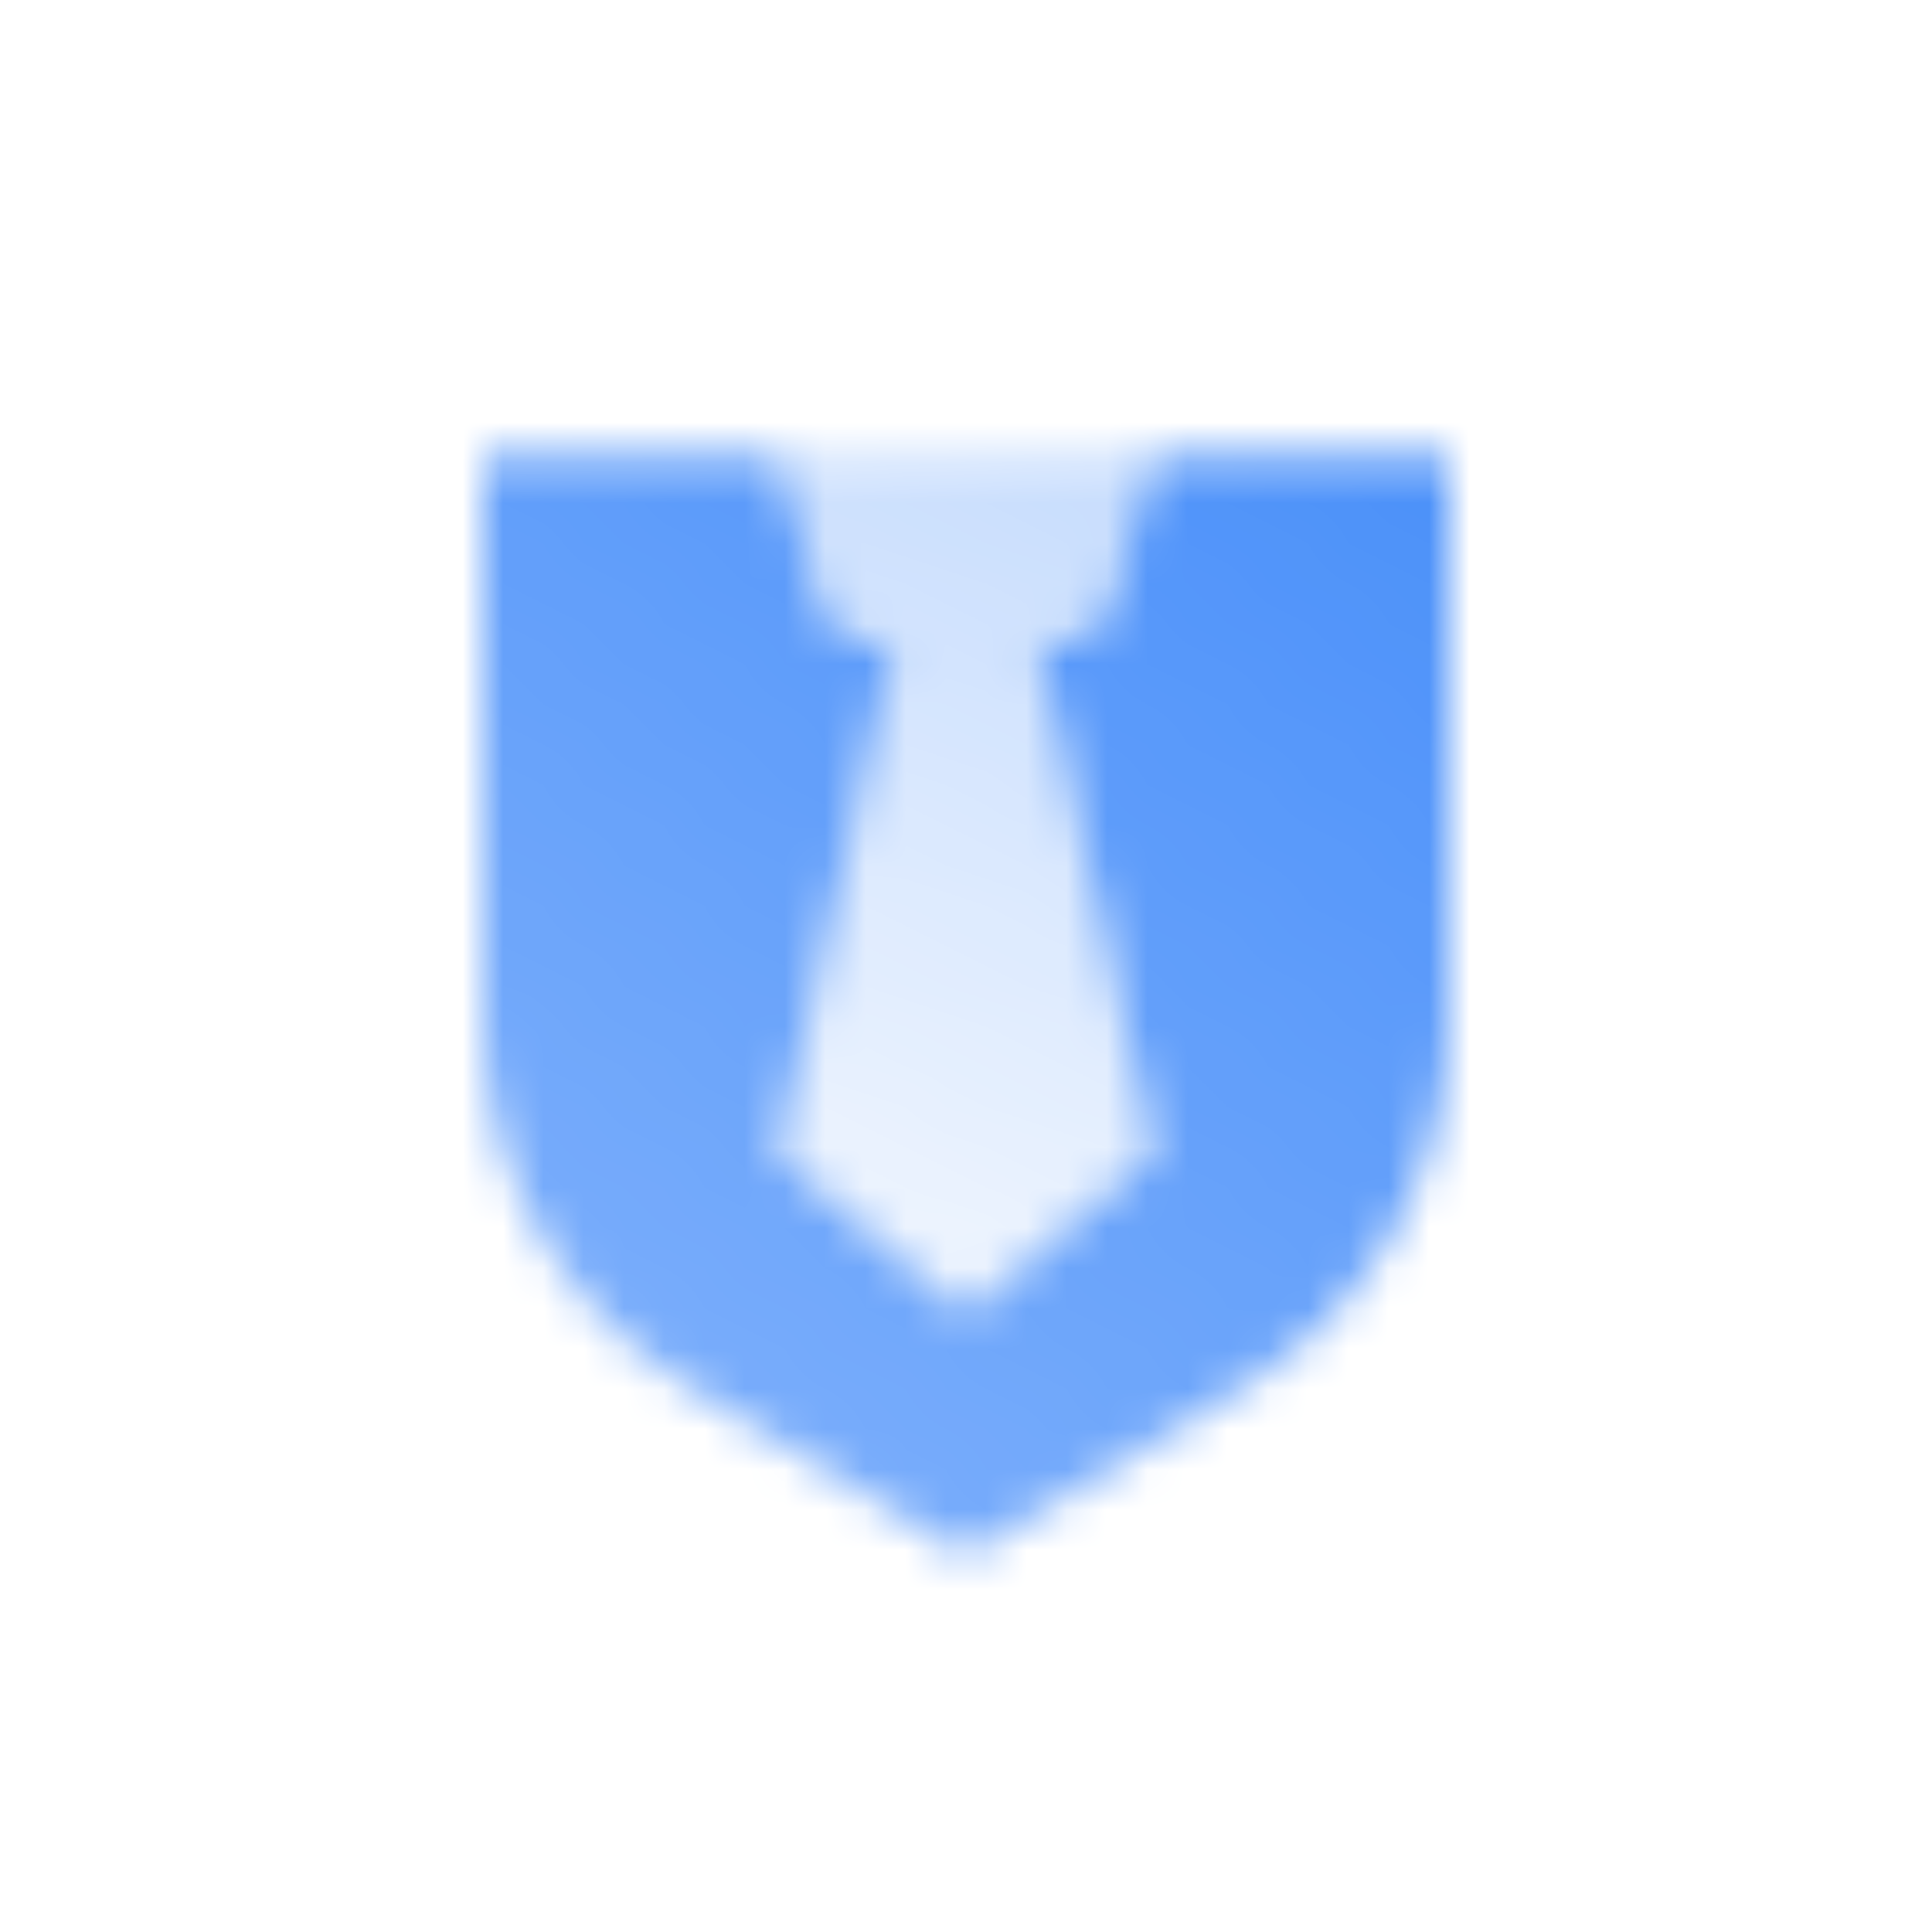 <svg width="48" height="48" viewBox="0 0 48 48" fill="none" xmlns="http://www.w3.org/2000/svg">
<mask id="mask0_3736_69388" style="mask-type:alpha" maskUnits="userSpaceOnUse" x="12" y="11" width="24" height="28">
<path fill-rule="evenodd" clip-rule="evenodd" d="M19.333 11.333H12V25.351C12 29.067 13.934 32.515 17.105 34.453L24 38.667L30.895 34.453C34.066 32.515 36 29.067 36 25.351V11.333H28.667L27.61 15.033C27.446 15.605 26.923 16 26.328 16H25.788L28.667 28.667L24 32.667L19.333 28.667L22.212 16H21.672C21.077 16 20.554 15.605 20.39 15.033L19.333 11.333Z" fill="url(#paint0_linear_3736_69388)"/>
<path fill-rule="evenodd" clip-rule="evenodd" d="M28.667 11.333H19.333L20.39 15.033C20.554 15.605 21.077 16 21.672 16H22.212L19.333 28.667L24 32.667L28.667 28.667L25.788 16H26.328C26.923 16 27.446 15.605 27.61 15.033L28.667 11.333Z" fill="url(#paint1_linear_3736_69388)"/>
</mask>
<g mask="url(#mask0_3736_69388)">
<path d="M8 8H40V40H8V8Z" fill="#428BF9"/>
</g>
<defs>
<linearGradient id="paint0_linear_3736_69388" x1="20" y1="38.667" x2="38.304" y2="13.688" gradientUnits="userSpaceOnUse">
<stop stop-opacity="0.7"/>
<stop offset="1" stop-opacity="0.95"/>
</linearGradient>
<linearGradient id="paint1_linear_3736_69388" x1="20" y1="29.333" x2="28" y2="11.333" gradientUnits="userSpaceOnUse">
<stop stop-opacity="0.1"/>
<stop offset="1" stop-opacity="0.3"/>
</linearGradient>
</defs>
</svg>
